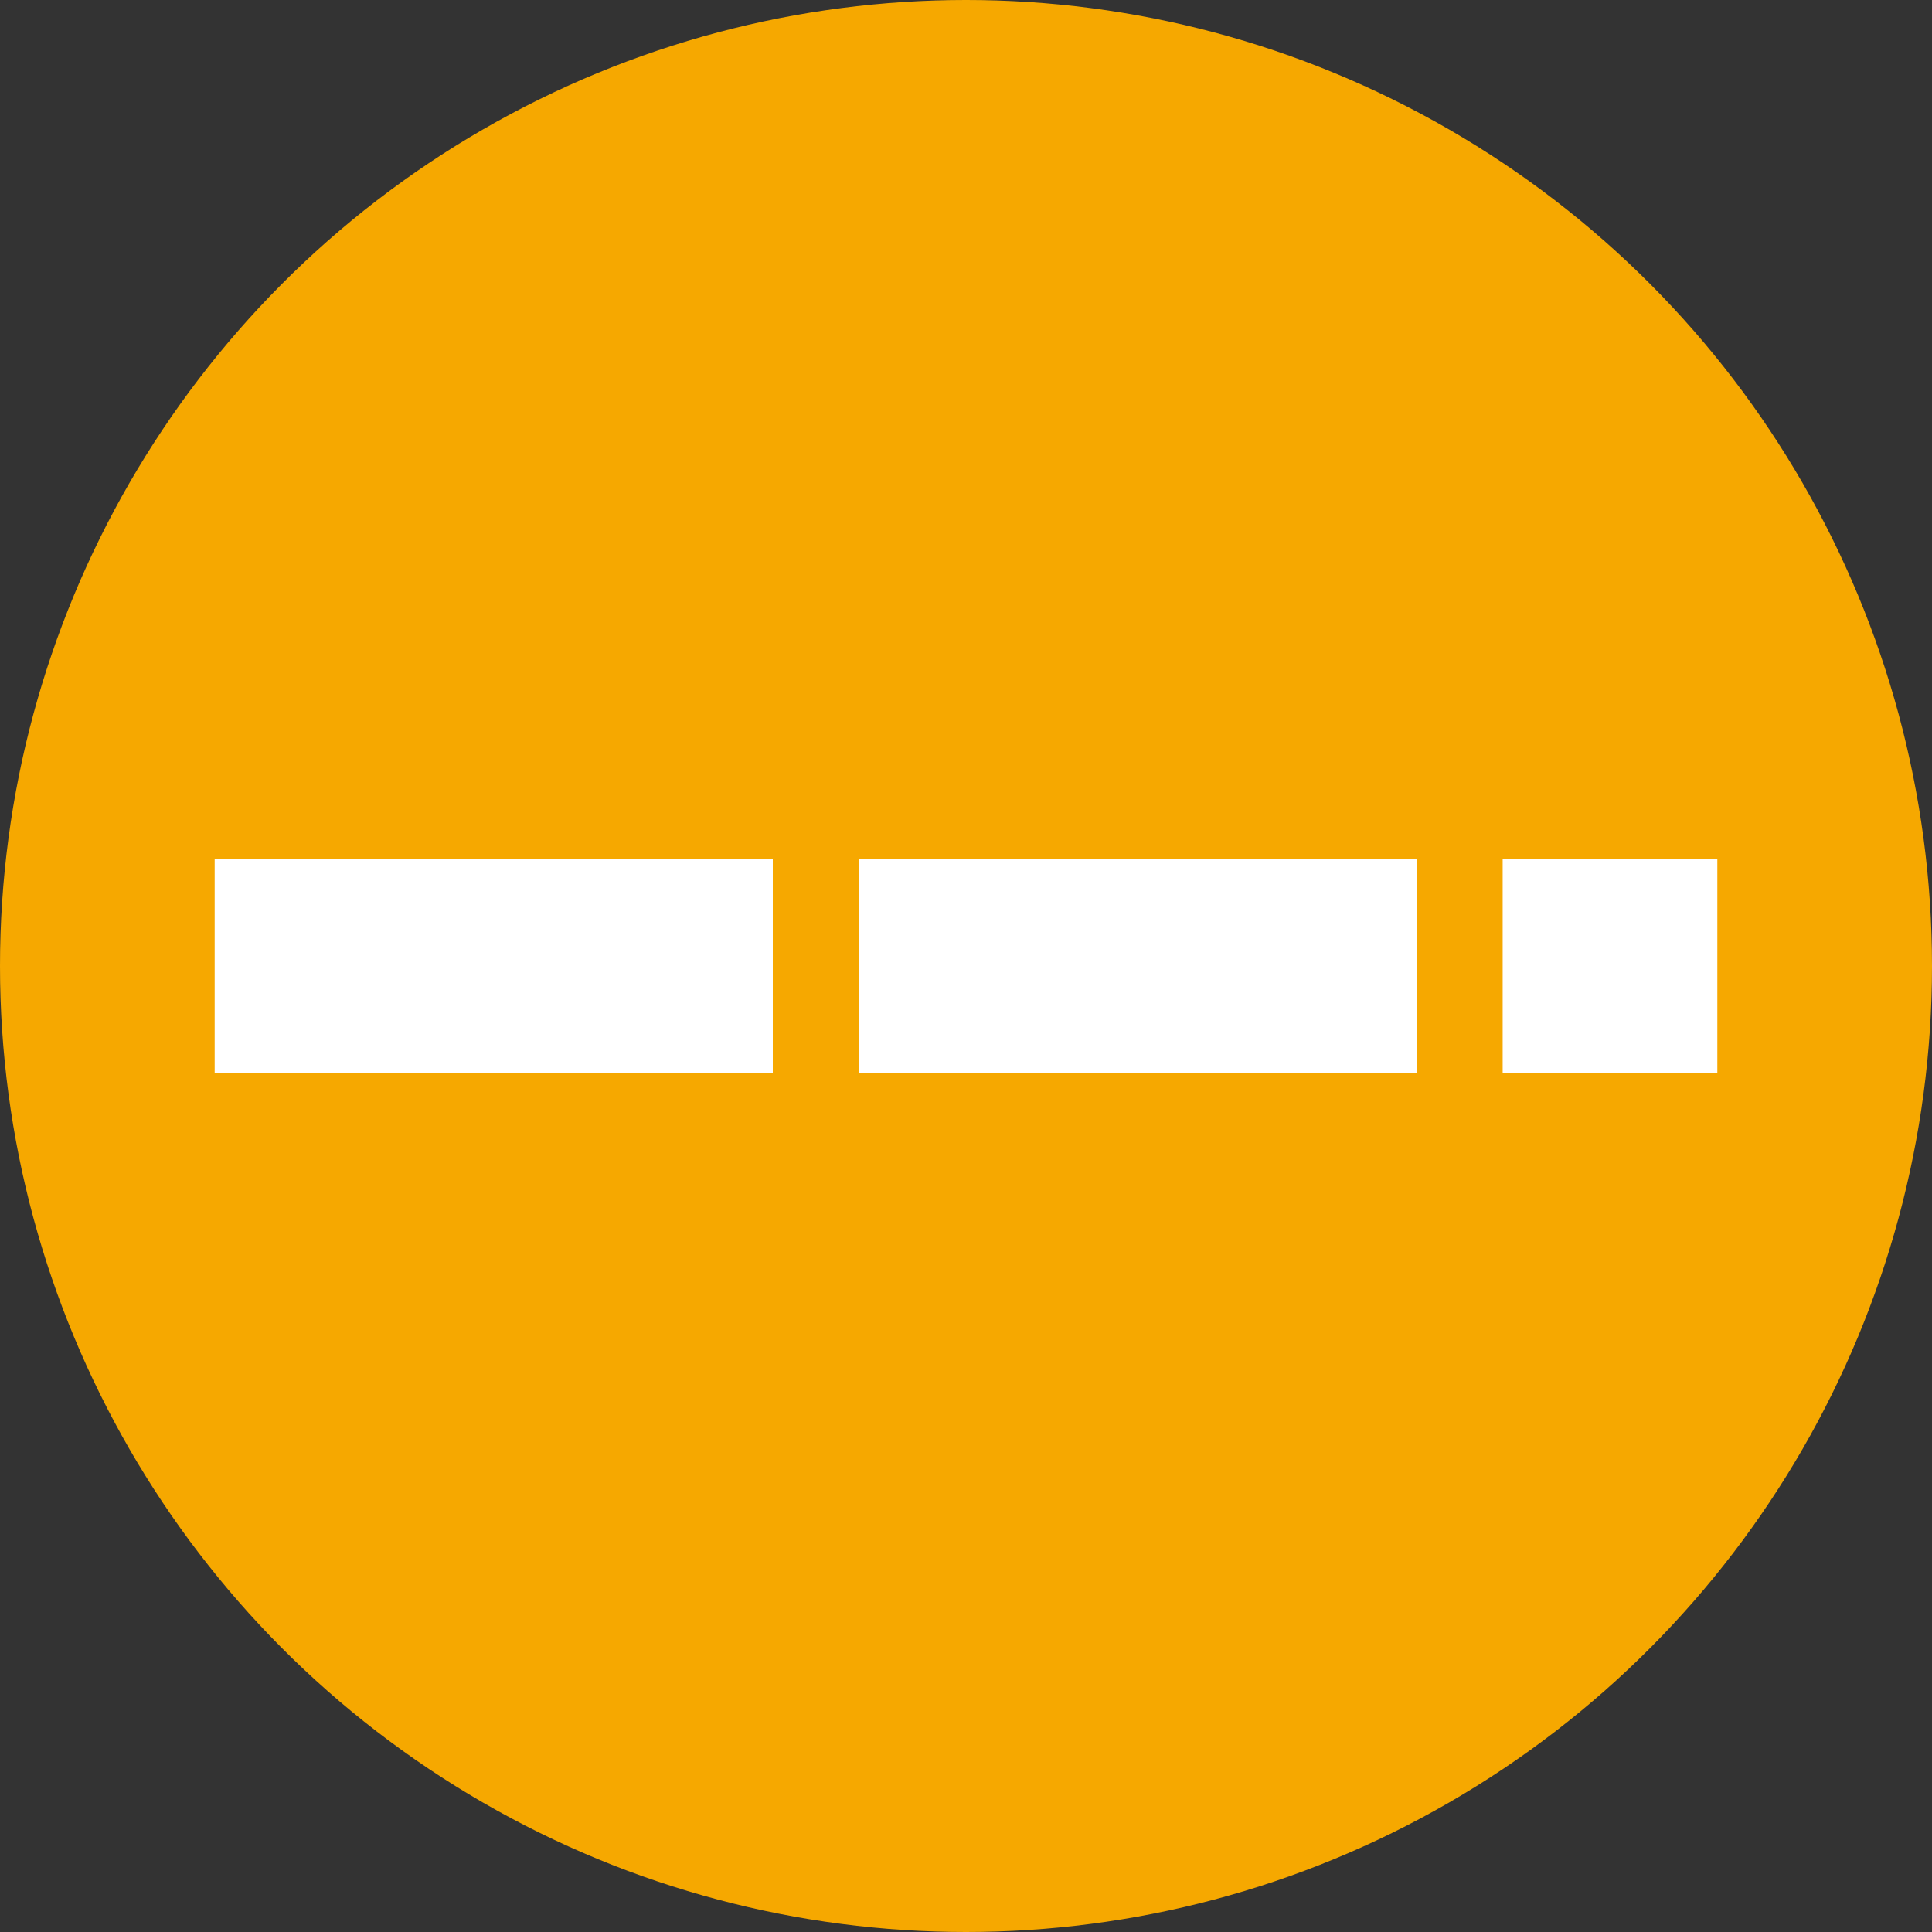 <svg xmlns="http://www.w3.org/2000/svg" width="45" height="45" viewBox="0 0 45 45"><rect x="0" y="0" width="45" height="45" fill="#333333" stroke="none"/><g transform="translate(-393 -3037)"><circle cx="22.5" cy="22.5" r="22.5" transform="translate(393 3037)" fill="#f6a800"/><rect width="13" height="5" transform="translate(398 3057)" fill="#fff"/><rect width="13" height="5" transform="translate(413 3057)" fill="#fff"/><rect width="5" height="5" transform="translate(428 3057)" fill="#fff"/></g></svg>